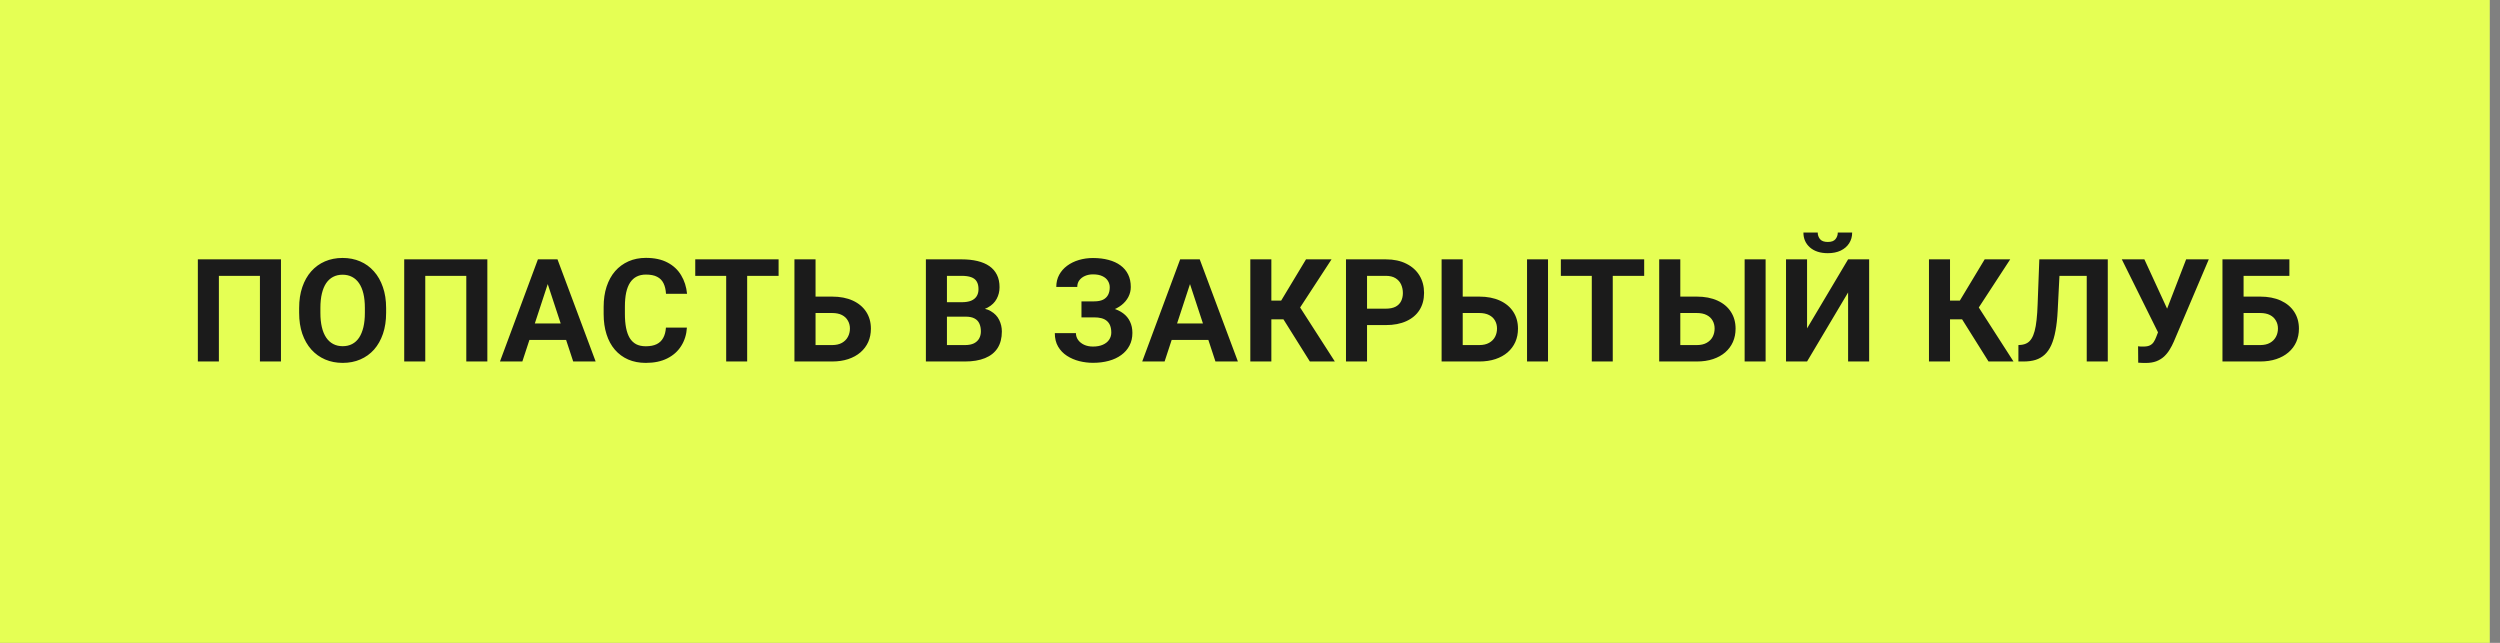 <?xml version="1.0" encoding="UTF-8"?> <svg xmlns="http://www.w3.org/2000/svg" width="245" height="63" viewBox="0 0 245 63" fill="none"><rect x="0" y="0" width="245" height="63" fill="#808080" stroke="none"/> <rect width="244" height="63" fill="#E5FF54"></rect> <path d="M27.535 25.416V35.426H25.473V27.032H21.451V35.426H19.389V25.416H27.535ZM37.84 30.187V30.662C37.84 31.422 37.737 32.105 37.531 32.71C37.324 33.315 37.033 33.831 36.658 34.257C36.282 34.679 35.833 35.002 35.31 35.226C34.792 35.451 34.217 35.563 33.585 35.563C32.957 35.563 32.382 35.451 31.859 35.226C31.341 35.002 30.892 34.679 30.512 34.257C30.131 33.831 29.836 33.315 29.625 32.71C29.419 32.105 29.316 31.422 29.316 30.662V30.187C29.316 29.422 29.419 28.739 29.625 28.139C29.831 27.534 30.122 27.018 30.498 26.592C30.878 26.166 31.328 25.84 31.845 25.616C32.368 25.391 32.943 25.279 33.571 25.279C34.203 25.279 34.779 25.391 35.296 25.616C35.819 25.84 36.268 26.166 36.644 26.592C37.024 27.018 37.318 27.534 37.524 28.139C37.735 28.739 37.84 29.422 37.84 30.187ZM35.757 30.662V30.174C35.757 29.642 35.709 29.175 35.613 28.771C35.516 28.368 35.374 28.029 35.186 27.754C34.998 27.479 34.769 27.273 34.499 27.135C34.229 26.993 33.919 26.922 33.571 26.922C33.223 26.922 32.913 26.993 32.643 27.135C32.377 27.273 32.15 27.479 31.962 27.754C31.779 28.029 31.639 28.368 31.543 28.771C31.447 29.175 31.399 29.642 31.399 30.174V30.662C31.399 31.189 31.447 31.656 31.543 32.064C31.639 32.468 31.781 32.809 31.969 33.089C32.157 33.363 32.386 33.572 32.657 33.714C32.927 33.856 33.236 33.927 33.585 33.927C33.933 33.927 34.242 33.856 34.513 33.714C34.783 33.572 35.01 33.363 35.193 33.089C35.377 32.809 35.516 32.468 35.613 32.064C35.709 31.656 35.757 31.189 35.757 30.662ZM47.76 25.416V35.426H45.697V27.032H41.676V35.426H39.613V25.416H47.76ZM53.912 27.128L51.19 35.426H48.997L52.716 25.416H54.111L53.912 27.128ZM56.174 35.426L53.444 27.128L53.224 25.416H54.634L58.373 35.426H56.174ZM56.05 31.7V33.315H50.764V31.7H56.05ZM65.261 32.105H67.317C67.276 32.779 67.09 33.377 66.76 33.9C66.435 34.422 65.979 34.83 65.392 35.123C64.81 35.417 64.109 35.563 63.288 35.563C62.647 35.563 62.072 35.453 61.563 35.233C61.054 35.009 60.619 34.688 60.257 34.271C59.899 33.854 59.627 33.35 59.439 32.758C59.251 32.167 59.157 31.505 59.157 30.772V30.077C59.157 29.344 59.253 28.682 59.446 28.091C59.643 27.495 59.922 26.988 60.284 26.571C60.651 26.154 61.089 25.834 61.597 25.609C62.106 25.384 62.674 25.272 63.302 25.272C64.136 25.272 64.84 25.423 65.413 25.726C65.99 26.028 66.437 26.445 66.753 26.977C67.074 27.509 67.266 28.114 67.331 28.792H65.268C65.245 28.389 65.165 28.047 65.028 27.768C64.89 27.483 64.682 27.27 64.402 27.128C64.127 26.982 63.761 26.908 63.302 26.908C62.959 26.908 62.658 26.973 62.402 27.101C62.145 27.229 61.93 27.424 61.755 27.685C61.581 27.946 61.451 28.276 61.364 28.675C61.281 29.069 61.24 29.532 61.24 30.064V30.772C61.24 31.29 61.279 31.746 61.357 32.14C61.435 32.529 61.554 32.859 61.714 33.13C61.879 33.395 62.09 33.597 62.347 33.735C62.608 33.868 62.922 33.934 63.288 33.934C63.719 33.934 64.075 33.865 64.354 33.728C64.634 33.59 64.847 33.386 64.993 33.116C65.145 32.846 65.234 32.509 65.261 32.105ZM73.222 25.416V35.426H71.166V25.416H73.222ZM76.302 25.416V27.032H68.135V25.416H76.302ZM79.202 29.067H81.54C82.328 29.067 83.006 29.198 83.575 29.459C84.143 29.72 84.581 30.087 84.888 30.559C85.195 31.031 85.348 31.581 85.348 32.209C85.348 32.685 85.261 33.12 85.087 33.515C84.913 33.904 84.658 34.243 84.324 34.532C83.994 34.816 83.595 35.036 83.128 35.192C82.66 35.348 82.131 35.426 81.54 35.426H77.855V25.416H79.924V33.817H81.54C81.934 33.817 82.259 33.744 82.516 33.597C82.772 33.45 82.965 33.256 83.093 33.013C83.226 32.765 83.293 32.493 83.293 32.195C83.293 31.911 83.226 31.654 83.093 31.425C82.965 31.191 82.772 31.008 82.516 30.875C82.259 30.742 81.934 30.675 81.54 30.675H79.202V29.067ZM94.656 31.033H92.085L92.071 29.617H94.23C94.61 29.617 94.921 29.569 95.164 29.473C95.407 29.372 95.588 29.227 95.707 29.039C95.831 28.847 95.893 28.613 95.893 28.338C95.893 28.026 95.834 27.774 95.714 27.582C95.6 27.39 95.419 27.25 95.171 27.163C94.928 27.076 94.614 27.032 94.23 27.032H92.8V35.426H90.737V25.416H94.23C94.811 25.416 95.332 25.471 95.79 25.581C96.253 25.692 96.645 25.859 96.966 26.083C97.286 26.308 97.531 26.592 97.701 26.936C97.871 27.275 97.955 27.678 97.955 28.146C97.955 28.558 97.862 28.939 97.674 29.287C97.49 29.635 97.199 29.919 96.8 30.139C96.406 30.359 95.891 30.481 95.254 30.504L94.656 31.033ZM94.566 35.426H91.521L92.325 33.817H94.566C94.928 33.817 95.224 33.76 95.453 33.645C95.682 33.526 95.852 33.366 95.962 33.164C96.072 32.962 96.127 32.731 96.127 32.47C96.127 32.176 96.076 31.922 95.976 31.707C95.879 31.491 95.724 31.326 95.508 31.212C95.293 31.093 95.009 31.033 94.656 31.033H92.669L92.683 29.617H95.157L95.632 30.174C96.241 30.165 96.732 30.272 97.103 30.497C97.479 30.717 97.751 31.003 97.921 31.356C98.095 31.709 98.182 32.087 98.182 32.49C98.182 33.132 98.043 33.673 97.763 34.113C97.483 34.548 97.073 34.876 96.532 35.096C95.996 35.316 95.341 35.426 94.566 35.426ZM107.538 30.627H105.984V29.534H107.222C107.584 29.534 107.877 29.479 108.102 29.369C108.326 29.255 108.491 29.094 108.597 28.888C108.702 28.682 108.755 28.439 108.755 28.159C108.755 27.93 108.695 27.72 108.576 27.527C108.461 27.334 108.283 27.181 108.04 27.066C107.797 26.947 107.488 26.888 107.112 26.888C106.828 26.888 106.569 26.938 106.335 27.039C106.101 27.14 105.916 27.282 105.778 27.465C105.641 27.644 105.572 27.862 105.572 28.118H103.516C103.516 27.678 103.61 27.284 103.798 26.936C103.991 26.583 104.252 26.285 104.582 26.042C104.916 25.795 105.301 25.607 105.737 25.478C106.172 25.35 106.63 25.286 107.112 25.286C107.675 25.286 108.184 25.348 108.638 25.471C109.092 25.591 109.481 25.769 109.807 26.008C110.132 26.246 110.382 26.542 110.556 26.895C110.73 27.247 110.817 27.658 110.817 28.125C110.817 28.469 110.739 28.792 110.583 29.094C110.428 29.397 110.205 29.663 109.917 29.892C109.628 30.121 109.282 30.302 108.878 30.435C108.475 30.563 108.028 30.627 107.538 30.627ZM105.984 30.029H107.538C108.083 30.029 108.567 30.087 108.988 30.201C109.415 30.316 109.774 30.483 110.068 30.703C110.366 30.923 110.59 31.196 110.741 31.521C110.897 31.842 110.975 32.211 110.975 32.628C110.975 33.095 110.879 33.51 110.686 33.872C110.499 34.234 110.23 34.541 109.882 34.793C109.538 35.045 109.131 35.236 108.658 35.364C108.191 35.492 107.675 35.556 107.112 35.556C106.663 35.556 106.216 35.501 105.771 35.391C105.327 35.277 104.923 35.103 104.561 34.869C104.199 34.635 103.91 34.335 103.695 33.968C103.48 33.602 103.372 33.162 103.372 32.648H105.441C105.441 32.891 105.512 33.114 105.654 33.315C105.796 33.512 105.993 33.67 106.246 33.79C106.498 33.904 106.786 33.962 107.112 33.962C107.492 33.962 107.815 33.902 108.081 33.783C108.351 33.664 108.555 33.501 108.693 33.295C108.835 33.084 108.906 32.852 108.906 32.6C108.906 32.33 108.869 32.101 108.796 31.913C108.723 31.725 108.615 31.572 108.473 31.452C108.331 31.329 108.154 31.239 107.944 31.184C107.737 31.129 107.497 31.102 107.222 31.102H105.984V30.029ZM116.853 27.128L114.13 35.426H111.937L115.656 25.416H117.052L116.853 27.128ZM119.114 35.426L116.385 27.128L116.165 25.416H117.574L121.314 35.426H119.114ZM118.991 31.7V33.315H113.704V31.7H118.991ZM124.593 25.416V35.426H122.531V25.416H124.593ZM130.491 25.416L126.655 31.294H124.132L123.871 29.459H125.555L127.989 25.416H130.491ZM128.367 35.426L125.562 30.951L126.992 29.479L130.814 35.426H128.367ZM135.805 31.858H133.255V30.249H135.805C136.199 30.249 136.52 30.185 136.767 30.057C137.015 29.924 137.196 29.741 137.311 29.507C137.425 29.273 137.482 29.01 137.482 28.716C137.482 28.418 137.425 28.141 137.311 27.884C137.196 27.628 137.015 27.422 136.767 27.266C136.52 27.11 136.199 27.032 135.805 27.032H133.97V35.426H131.907V25.416H135.805C136.589 25.416 137.26 25.559 137.819 25.843C138.383 26.122 138.814 26.51 139.112 27.005C139.41 27.5 139.558 28.066 139.558 28.703C139.558 29.349 139.41 29.908 139.112 30.38C138.814 30.852 138.383 31.216 137.819 31.473C137.26 31.73 136.589 31.858 135.805 31.858ZM142.624 29.067H144.962C145.745 29.067 146.421 29.198 146.989 29.459C147.562 29.72 148 30.087 148.303 30.559C148.61 31.031 148.763 31.581 148.763 32.209C148.763 32.685 148.676 33.12 148.502 33.515C148.328 33.904 148.076 34.243 147.746 34.532C147.416 34.816 147.017 35.036 146.55 35.192C146.082 35.348 145.553 35.426 144.962 35.426H141.277V25.416H143.346V33.817H144.962C145.351 33.817 145.674 33.744 145.931 33.597C146.192 33.45 146.387 33.256 146.515 33.013C146.643 32.765 146.708 32.493 146.708 32.195C146.708 31.911 146.643 31.654 146.515 31.425C146.387 31.191 146.192 31.008 145.931 30.875C145.674 30.742 145.351 30.675 144.962 30.675H142.624V29.067ZM151.705 25.416V35.426H149.65V25.416H151.705ZM158.05 25.416V35.426H155.995V25.416H158.05ZM161.13 25.416V27.032H152.963V25.416H161.13ZM163.948 29.067H166.286C167.069 29.067 167.745 29.198 168.314 29.459C168.886 29.72 169.324 30.087 169.627 30.559C169.934 31.031 170.087 31.581 170.087 32.209C170.087 32.685 170 33.12 169.826 33.515C169.652 33.904 169.4 34.243 169.07 34.532C168.74 34.816 168.341 35.036 167.874 35.192C167.406 35.348 166.877 35.426 166.286 35.426H162.601V25.416H164.67V33.817H166.286C166.675 33.817 166.998 33.744 167.255 33.597C167.516 33.45 167.711 33.256 167.839 33.013C167.968 32.765 168.032 32.493 168.032 32.195C168.032 31.911 167.968 31.654 167.839 31.425C167.711 31.191 167.516 31.008 167.255 30.875C166.998 30.742 166.675 30.675 166.286 30.675H163.948V29.067ZM173.03 25.416V35.426H170.974V25.416H173.03ZM177.092 32.181L181.114 25.416H183.176V35.426H181.114V28.661L177.092 35.426H175.03V25.416H177.092V32.181ZM180.103 22.791H181.512C181.512 23.185 181.414 23.535 181.217 23.842C181.024 24.145 180.749 24.383 180.392 24.557C180.034 24.727 179.613 24.812 179.127 24.812C178.389 24.812 177.805 24.624 177.374 24.248C176.948 23.872 176.735 23.386 176.735 22.791H178.137C178.137 23.029 178.21 23.242 178.357 23.43C178.508 23.618 178.765 23.712 179.127 23.712C179.484 23.712 179.736 23.618 179.883 23.43C180.03 23.242 180.103 23.029 180.103 22.791ZM191.102 25.416V35.426H189.039V25.416H191.102ZM197 25.416L193.164 31.294H190.641L190.38 29.459H192.064L194.498 25.416H197ZM194.876 35.426L192.071 30.951L193.501 29.479L197.323 35.426H194.876ZM205.091 25.416V27.032H200.114V25.416H205.091ZM206.562 25.416V35.426H204.5V25.416H206.562ZM199.853 25.416H201.908L201.654 30.442C201.617 31.193 201.546 31.846 201.441 32.401C201.34 32.956 201.202 33.428 201.028 33.817C200.854 34.202 200.639 34.514 200.382 34.752C200.13 34.986 199.832 35.158 199.488 35.268C199.145 35.373 198.753 35.426 198.313 35.426H197.804V33.817L198.065 33.797C198.29 33.774 198.487 33.714 198.656 33.618C198.826 33.522 198.97 33.377 199.09 33.185C199.213 32.992 199.314 32.747 199.392 32.449C199.475 32.147 199.539 31.778 199.585 31.342C199.635 30.907 199.669 30.398 199.688 29.816L199.853 25.416ZM211.78 31.796L214.241 25.416H216.461L213.031 33.487C212.912 33.762 212.774 34.026 212.618 34.278C212.467 34.525 212.286 34.748 212.075 34.945C211.864 35.137 211.612 35.291 211.319 35.405C211.026 35.515 210.675 35.57 210.267 35.57C210.166 35.57 210.043 35.568 209.896 35.563C209.749 35.559 209.632 35.552 209.545 35.543L209.532 33.934C209.587 33.948 209.674 33.957 209.793 33.962C209.912 33.962 209.999 33.962 210.054 33.962C210.325 33.962 210.538 33.923 210.693 33.845C210.849 33.767 210.973 33.657 211.065 33.515C211.161 33.368 211.246 33.196 211.319 32.999L211.78 31.796ZM210.15 25.416L212.433 30.373L213.072 32.648L211.539 32.676L207.937 25.416H210.15ZM224.36 25.416V27.032H219.857V35.426H217.801V25.416H224.36ZM219.149 29.067H221.486C222.274 29.067 222.953 29.198 223.521 29.459C224.089 29.72 224.527 30.087 224.834 30.559C225.141 31.031 225.295 31.581 225.295 32.209C225.295 32.685 225.207 33.12 225.033 33.515C224.859 33.904 224.605 34.243 224.27 34.532C223.94 34.816 223.542 35.036 223.074 35.192C222.607 35.348 222.077 35.426 221.486 35.426H217.801V25.416H219.871V33.817H221.486C221.88 33.817 222.206 33.744 222.462 33.597C222.719 33.45 222.911 33.256 223.04 33.013C223.173 32.765 223.239 32.493 223.239 32.195C223.239 31.911 223.173 31.654 223.04 31.425C222.911 31.191 222.719 31.008 222.462 30.875C222.206 30.742 221.88 30.675 221.486 30.675H219.149V29.067Z" fill="#1B1B1B"></path> </svg> 